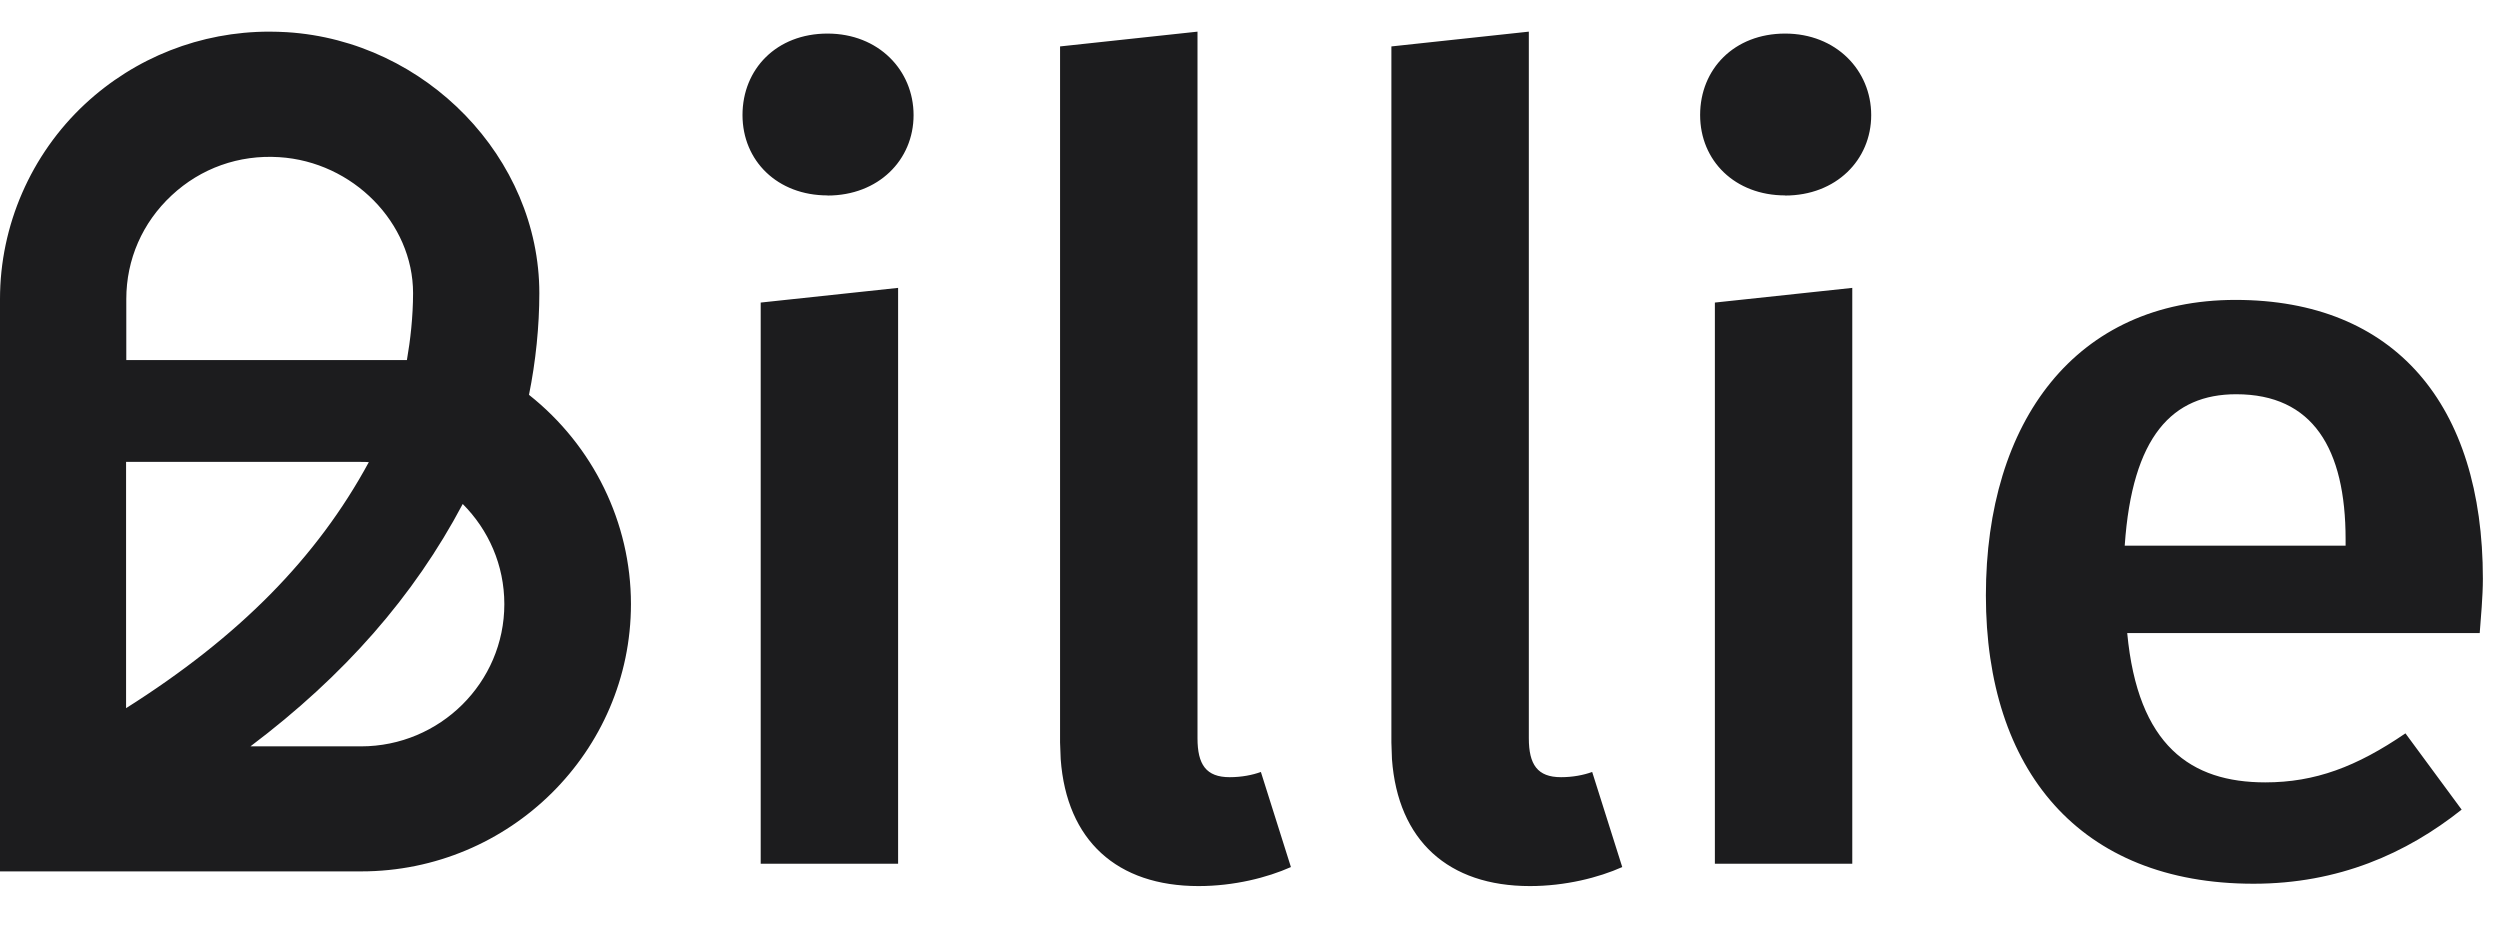 <svg xmlns="http://www.w3.org/2000/svg" fill="none" viewBox="0 0 79 30" height="30" width="79">
<g clip-path="url(#clip0_7098_7678)">
<path fill="#1C1C1E" d="M37.841 23.326C37.841 24.159 38.111 24.559 38.859 24.559C39.232 24.559 39.574 24.492 39.844 24.394L40.793 27.399C40.048 27.732 38.995 28 37.875 28C35.296 28 33.706 26.561 33.518 23.99L33.498 23.463V1.467L37.841 1V23.326ZM48.311 23.326C48.311 24.159 48.581 24.559 49.329 24.559C49.701 24.559 50.043 24.492 50.313 24.394L51.263 27.399C50.518 27.732 49.465 28 48.345 28C45.766 28 44.175 26.562 43.986 23.99L43.968 23.463V1.467L48.311 1V23.326ZM70.641 9.477C75.673 9.477 78.459 12.777 78.459 18.288C78.459 18.849 78.393 19.542 78.359 20.005H67.22C67.555 23.567 69.233 24.723 71.583 24.723C73.158 24.723 74.468 24.229 76.012 23.174L77.788 25.584C76.042 26.971 73.896 27.926 71.211 27.926C65.706 27.926 62.755 24.33 62.754 18.816C62.754 13.302 65.607 9.477 70.641 9.477ZM9.068 1.017C13.462 1.293 17.043 4.992 17.043 9.266C17.043 10.298 16.93 11.427 16.715 12.482L16.719 12.479C18.742 14.082 19.938 16.514 19.938 19.088C19.938 23.745 16.111 27.536 11.413 27.536H0V9.448C0 7.126 0.977 4.881 2.682 3.291C4.271 1.813 6.342 1 8.511 1C8.696 1 8.884 1.007 9.068 1.017ZM28.38 27.293H24.038V9.561L28.38 9.097V27.293ZM58.532 27.293H54.19V9.561L58.532 9.097V27.293ZM14.622 15.926C13.081 18.837 10.883 21.347 7.914 23.585H11.406C13.904 23.585 15.937 21.568 15.937 19.092C15.937 17.855 15.435 16.74 14.622 15.926ZM3.984 14.596V22.378C7.562 20.117 10.018 17.623 11.655 14.603C11.573 14.596 11.488 14.596 11.406 14.596H3.984ZM70.664 12.458C68.651 12.458 67.377 13.779 67.141 17.244H74.121V17.044C74.121 14.172 73.083 12.458 70.664 12.458ZM8.82 4.966C7.552 4.885 6.345 5.314 5.423 6.175C4.5 7.035 3.991 8.197 3.991 9.451V11.379H12.858C12.967 10.755 13.052 10.012 13.053 9.263C13.053 7.043 11.153 5.11 8.82 4.966ZM26.149 1.061C27.762 1.061 28.869 2.22 28.869 3.638C28.869 5.056 27.759 6.179 26.149 6.179V6.175C24.571 6.175 23.463 5.086 23.463 3.634C23.464 2.183 24.537 1.061 26.149 1.061ZM56.41 1.061C58.019 1.061 59.13 2.22 59.13 3.638C59.13 5.056 58.019 6.179 56.41 6.179V6.175C54.831 6.174 53.724 5.086 53.724 3.634C53.724 2.183 54.801 1.061 56.41 1.061Z"></path>
</g>
<defs>
<clipPath id="clip0_7098_7678">
<rect transform="translate(0 1)" fill="white" height="27" width="79"></rect>
</clipPath>
</defs>
</svg>
